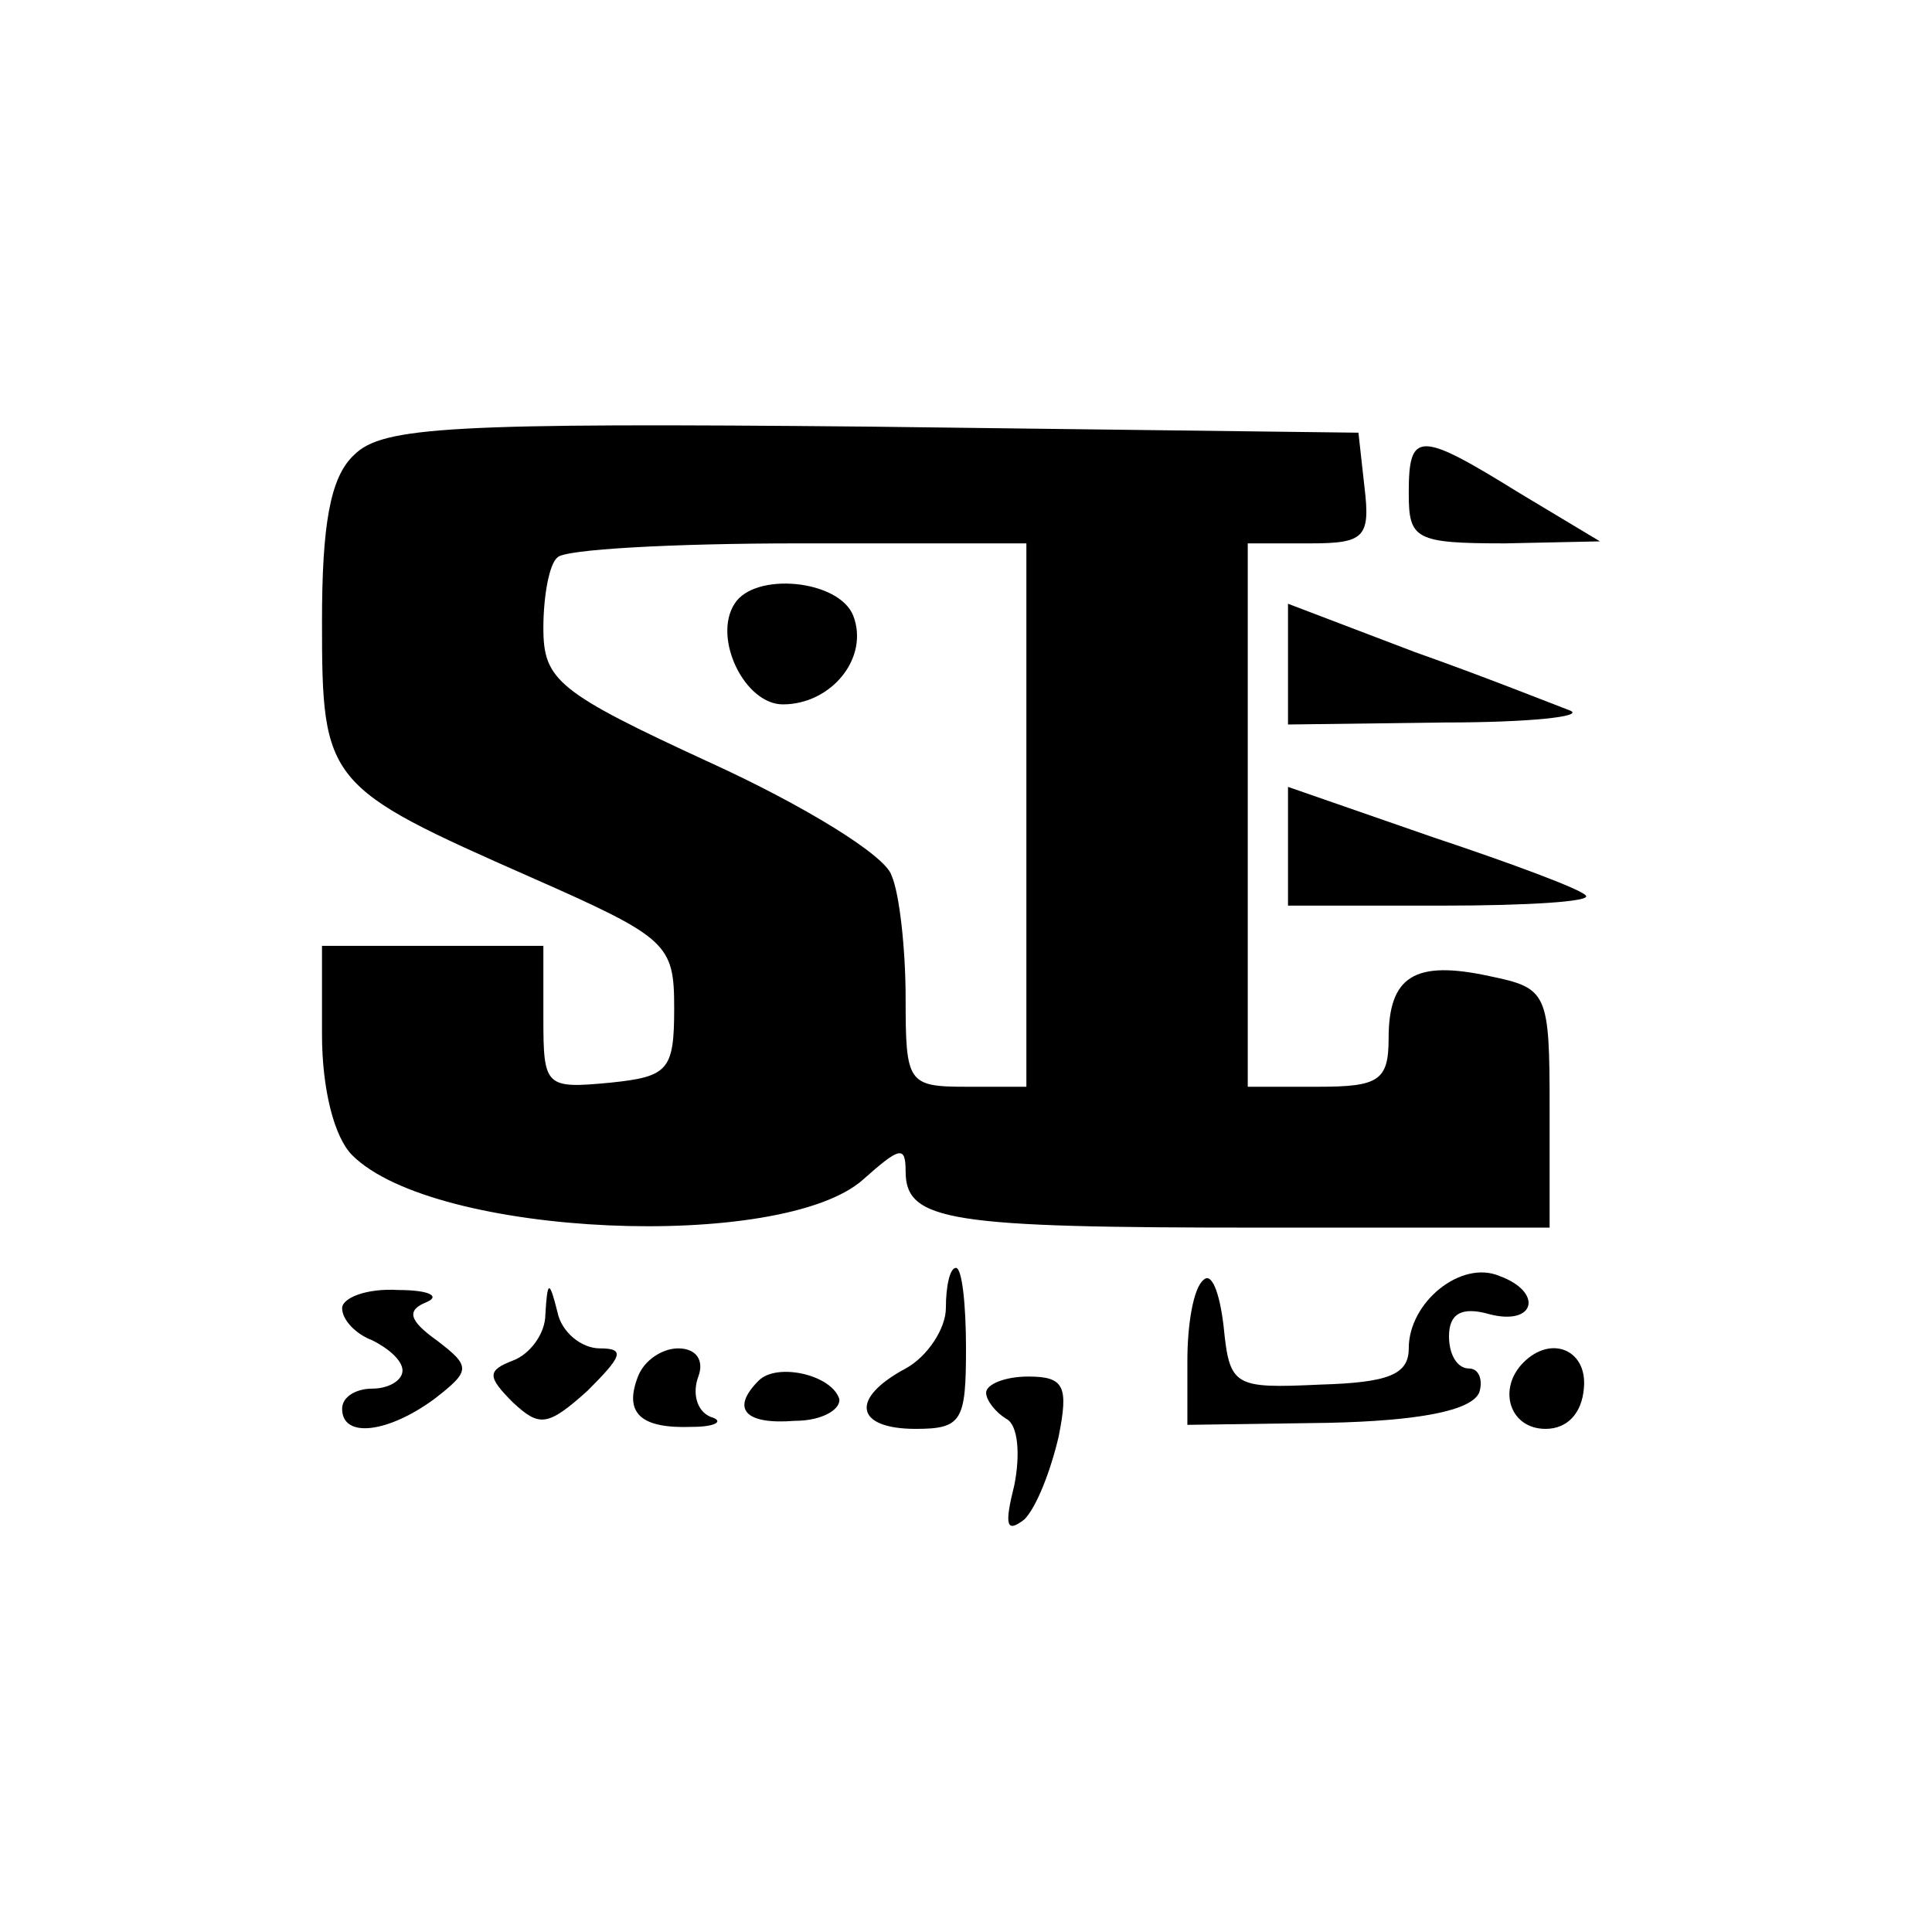 <?xml version="1.0" standalone="no"?>
<!DOCTYPE svg PUBLIC "-//W3C//DTD SVG 20010904//EN"
 "http://www.w3.org/TR/2001/REC-SVG-20010904/DTD/svg10.dtd">
<svg version="1.0" xmlns="http://www.w3.org/2000/svg"
 width="96pt" height="96pt" viewBox="0 0 96 96"
 preserveAspectRatio="xMidYMid meet">
<g transform="translate(0,96) scale(0.1,-0.1)"
fill="#000000" stroke="none">
<path d="M176 734 c-12 -11 -16 -35 -16 -83 0 -80 2 -82 104 -127 68 -30 71
-33 71 -65 0 -31 -3 -34 -32 -37 -32 -3 -33 -2 -33 32 l0 36 -55 0 -55 0 0
-44 c0 -27 6 -51 15 -60 41 -41 214 -48 254 -12 18 16 21 17 21 4 0 -25 22
-28 176 -28 l144 0 0 59 c0 58 -1 60 -30 66 -37 8 -50 0 -50 -31 0 -21 -5 -24
-35 -24 l-35 0 0 135 0 135 31 0 c27 0 30 3 27 28 l-3 27 -242 3 c-209 2 -243
0 -257 -14z m334 -179 l0 -135 -30 0 c-29 0 -30 2 -30 44 0 24 -3 52 -7 61 -3
10 -44 35 -90 56 -76 35 -83 41 -83 67 0 16 3 32 7 35 3 4 57 7 120 7 l113 0
0 -135z"/>
<path d="M365 660 c-11 -17 5 -50 24 -50 24 0 43 23 35 44 -7 18 -49 22 -59 6z"/>
<path d="M700 715 c0 -23 3 -25 48 -25 l47 1 -40 24 c-50 31 -55 31 -55 0z"/>
<path d="M640 630 l0 -30 78 1 c42 0 70 3 62 6 -8 3 -43 17 -77 29 l-63 24 0
-30z"/>
<path d="M640 539 l0 -29 77 0 c42 0 74 2 71 5 -2 3 -37 16 -76 29 l-72 25 0
-30z"/>
<path d="M470 310 c0 -10 -9 -24 -20 -30 -28 -15 -25 -30 5 -30 23 0 25 4 25
40 0 22 -2 40 -5 40 -3 0 -5 -9 -5 -20z"/>
<path d="M598 324 c-5 -4 -8 -22 -8 -40 l0 -32 70 1 c45 1 71 6 75 15 2 6 0
12 -5 12 -6 0 -10 7 -10 16 0 11 6 15 20 11 23 -6 27 11 5 19 -19 8 -45 -13
-45 -36 0 -13 -10 -17 -44 -18 -43 -2 -45 -1 -48 29 -2 17 -6 27 -10 23z"/>
<path d="M170 310 c0 -6 7 -13 15 -16 8 -4 15 -10 15 -15 0 -5 -7 -9 -15 -9
-8 0 -15 -4 -15 -10 0 -15 23 -12 46 5 18 14 18 16 1 29 -14 10 -15 15 -5 19
7 3 1 6 -14 6 -16 1 -28 -4 -28 -9z"/>
<path d="M271 307 c0 -10 -8 -20 -16 -23 -13 -5 -13 -8 0 -21 13 -12 17 -12
37 6 17 17 19 21 6 21 -9 0 -19 8 -21 18 -4 16 -5 16 -6 -1z"/>
<path d="M317 276 c-7 -18 1 -26 27 -25 12 0 16 3 9 5 -7 3 -9 12 -6 20 3 8
-1 14 -10 14 -8 0 -17 -6 -20 -14z"/>
<path d="M757 283 c-13 -13 -7 -33 11 -33 11 0 18 8 19 20 2 19 -16 27 -30 13z"/>
<path d="M377 274 c-14 -14 -7 -22 18 -20 14 0 23 6 22 11 -4 12 -31 18 -40 9z"/>
<path d="M490 268 c0 -4 5 -10 10 -13 6 -3 7 -18 4 -33 -5 -20 -4 -24 5 -17 6
6 13 24 17 41 5 25 3 30 -15 30 -12 0 -21 -4 -21 -8z"/>
</g>
</svg>

